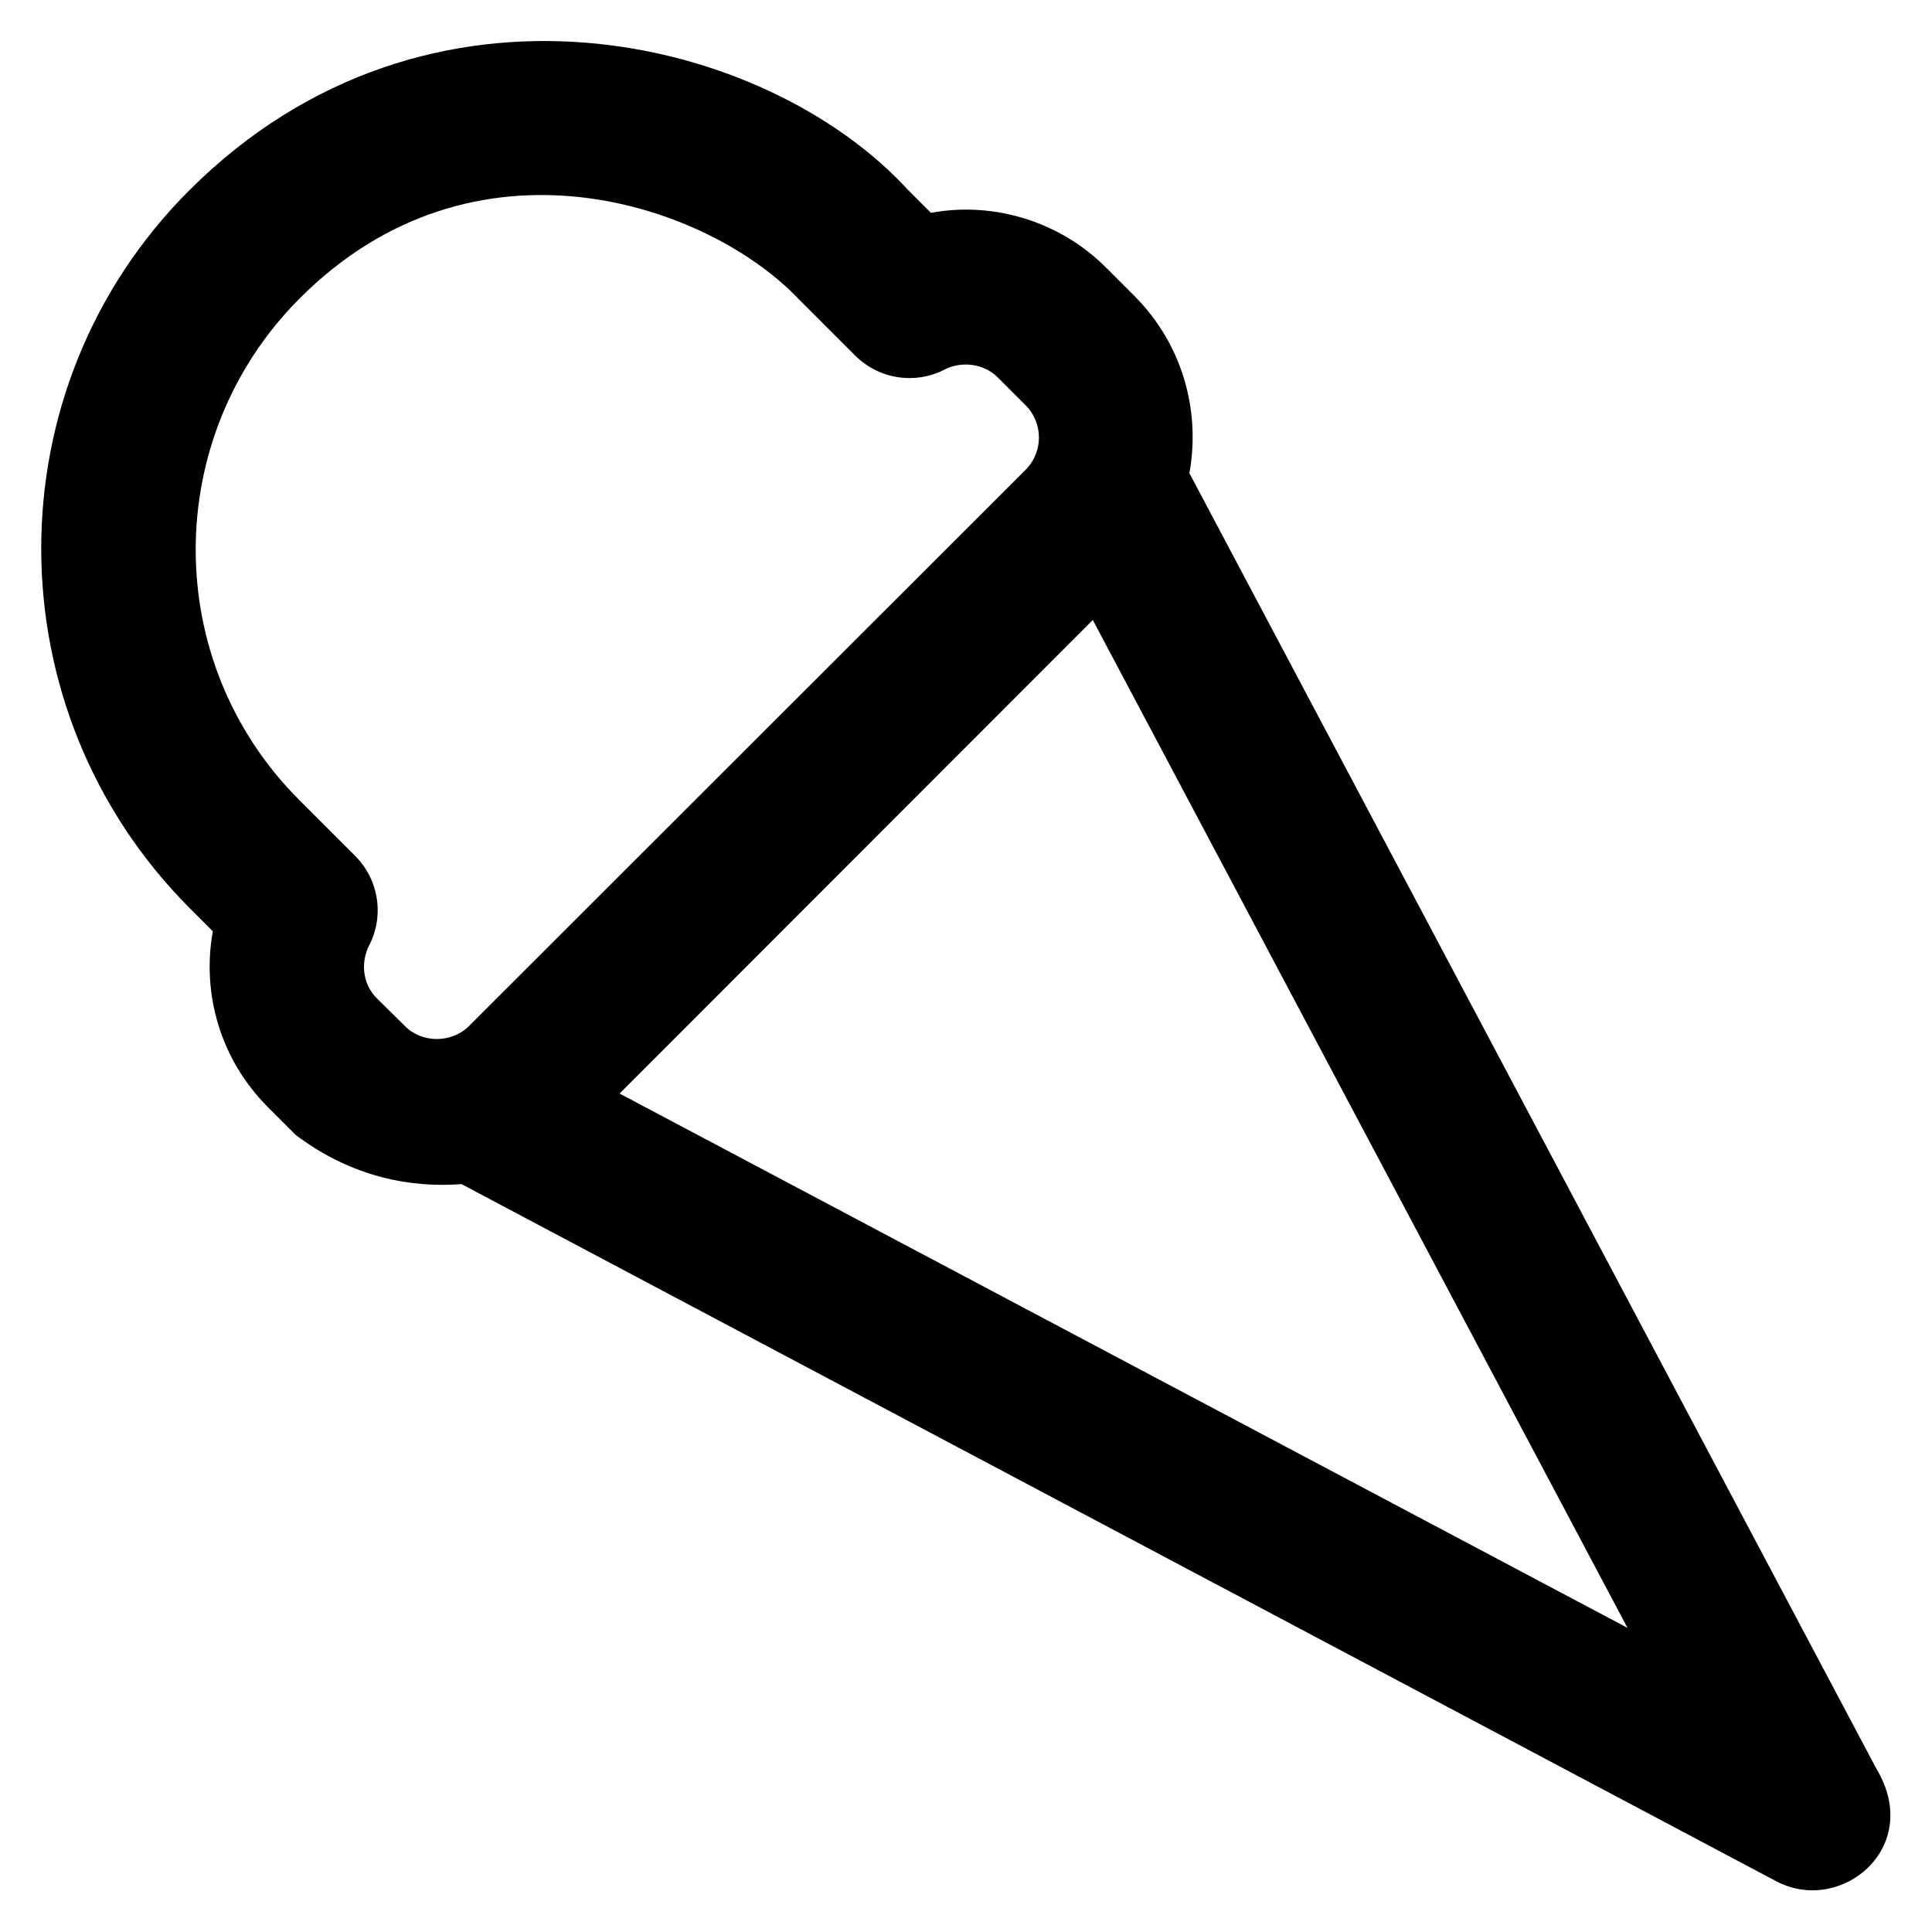 <?xml version='1.0' encoding='utf-8'?>
<!DOCTYPE svg PUBLIC '-//W3C//DTD SVG 1.1//EN' 'http://www.w3.org/Graphics/SVG/1.1/DTD/svg11.dtd'>
<svg version="1.1" xmlns="http://www.w3.org/2000/svg" viewBox="0 0 512 512" xmlns:xlink="http://www.w3.org/1999/xlink" enable-background="new 0 0 512 512">
  <g>
    <g>
      <path d="m497.3,468.8l-182.1-343.4c3-16.5-1.8-34.2-14.6-47l-7.4-7.4c-12.1-12.2-29.7-17.7-46.5-14.6l-6.1-6.1c-37.6-41-127.1-63-190.3,0-52.6,52.4-52.4,137.9 0,190.4l6.1,6.1c-3,16.7 2.1,34.1 14.6,46.6l7.4,7.4c15.1,11.4 30.9,14 43.9,13l348.7,184.9c17.1,8.7 38.7-9.2 26.3-29.9zm-397.4-204.2c-4.2-4.2-4.1-10.1-2.1-14 4.1-7.9 2.6-17.5-3.7-23.8l-14.9-14.9c-36.5-36.6-36.4-95.9 0-132.6 46.4-46.8 108.5-25.3 132.5,0l14.9,14.9c6.3,6.3 15.9,7.8 23.8,3.7 4.5-2.3 10.4-1.5 14,2.1l7.4,7.4c4.7,4.7 4.7,12.4 0,17.1l-147.5,147.4c-4.6,4.6-12.5,4.6-17,0l-7.4-7.3zm64.3,25.2l125.4-125.5 141.7,267.1-267.1-141.6z"/>
    </g>
  </g>
</svg>

